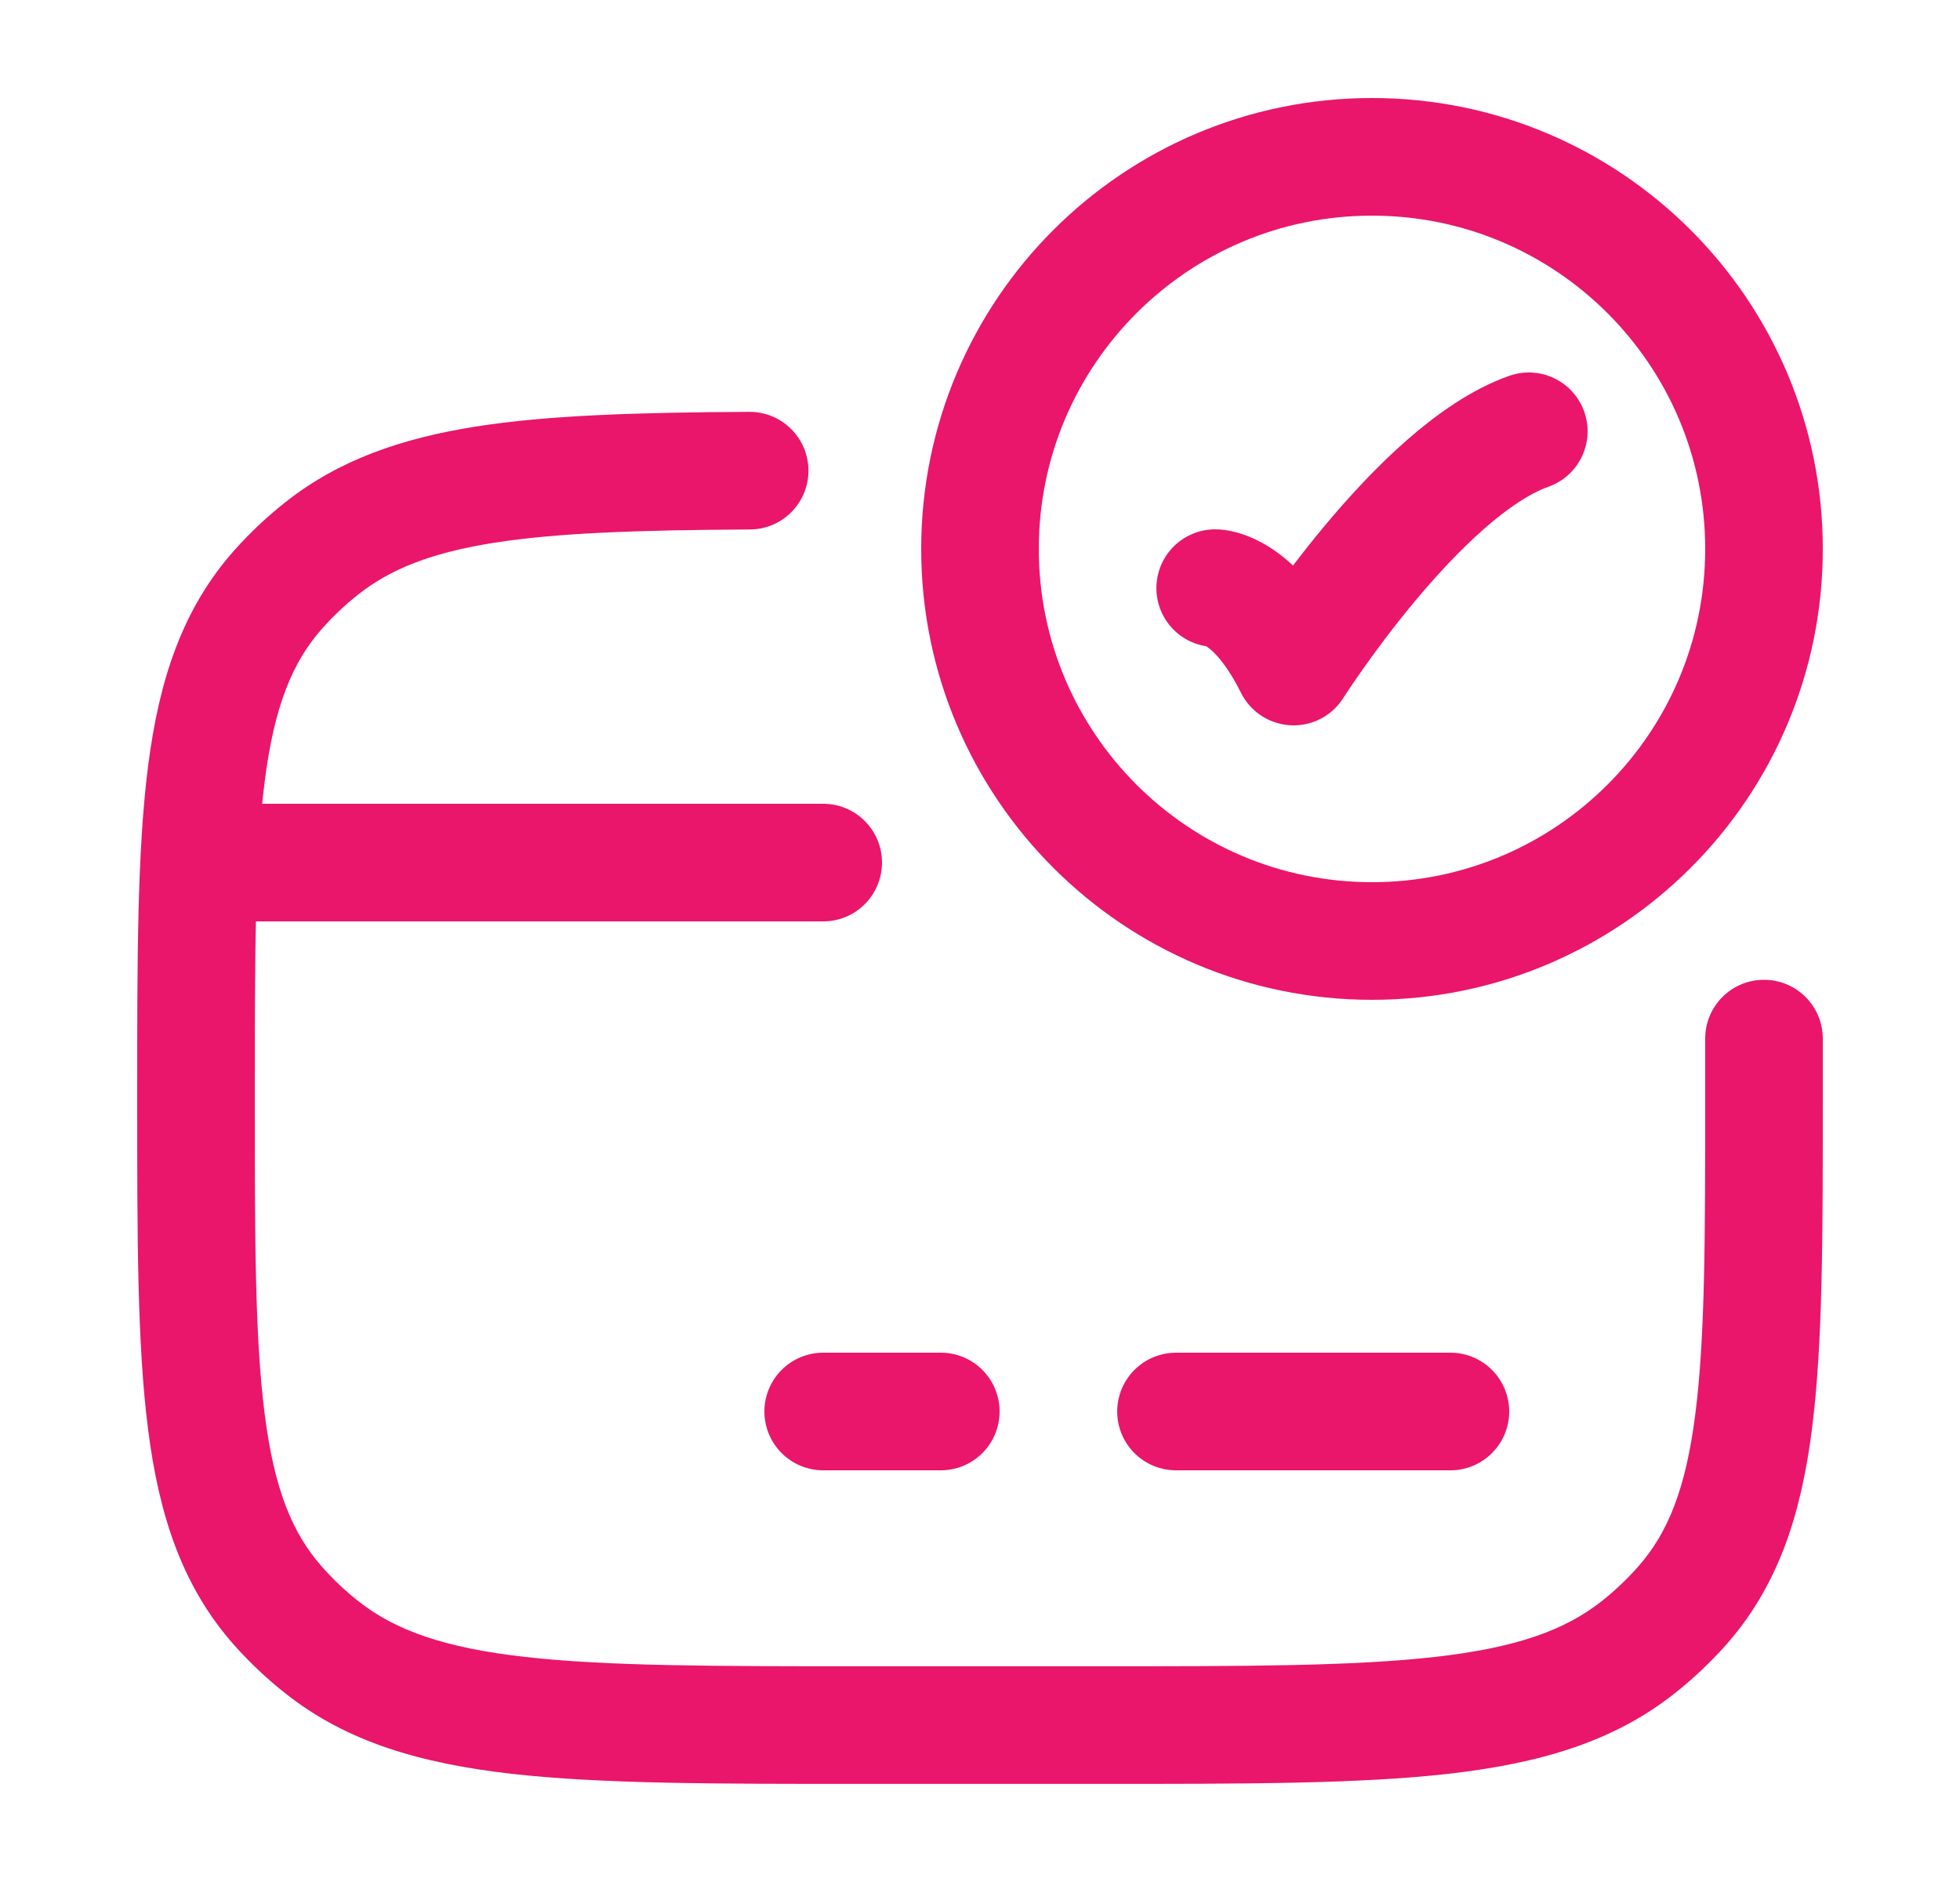 <svg width="25" height="24" viewBox="0 0 25 24" fill="none" xmlns="http://www.w3.org/2000/svg">
<path d="M15.5 7.5C15.5 7.5 16 7.5 16.5 8.5C16.5 8.5 18.088 6 19.5 5.5" stroke="#E9166B" stroke-width="1.5" stroke-linecap="round" stroke-linejoin="round"/>
<path d="M22.5 7C22.5 9.761 20.261 12 17.5 12C14.739 12 12.5 9.761 12.5 7C12.5 4.239 14.739 2 17.5 2C20.261 2 22.5 4.239 22.5 7Z" stroke="#E9166B" stroke-width="1.5" stroke-linecap="round"/>
<path d="M23.25 13.243C23.249 12.829 22.913 12.494 22.499 12.495C22.084 12.495 21.749 12.832 21.75 13.246L23.25 13.243ZM9.566 6.752C9.98 6.75 10.314 6.412 10.312 5.998C10.309 5.584 9.972 5.25 9.557 5.252L9.566 6.752ZM14 21.249H11V22.749H14V21.249ZM11 21.249C9.103 21.249 7.744 21.248 6.699 21.13C5.668 21.014 5.044 20.792 4.572 20.42L3.643 21.597C4.426 22.216 5.368 22.489 6.531 22.621C7.679 22.75 9.138 22.749 11 22.749V21.249ZM1.75 13.999C1.75 15.748 1.749 17.131 1.888 18.222C2.029 19.333 2.327 20.238 2.993 20.986L4.113 19.987C3.726 19.554 3.497 18.985 3.376 18.032C3.251 17.058 3.25 15.788 3.25 13.999H1.75ZM4.572 20.42C4.405 20.288 4.252 20.143 4.113 19.987L2.993 20.986C3.191 21.207 3.408 21.412 3.643 21.597L4.572 20.42ZM21.75 13.999C21.75 15.788 21.749 17.058 21.624 18.032C21.503 18.985 21.274 19.554 20.887 19.987L22.007 20.986C22.673 20.238 22.971 19.333 23.112 18.222C23.251 17.131 23.25 15.748 23.25 13.999H21.75ZM14 22.749C15.862 22.749 17.321 22.75 18.469 22.621C19.632 22.489 20.574 22.216 21.357 21.597L20.428 20.42C19.956 20.792 19.332 21.014 18.301 21.13C17.256 21.248 15.897 21.249 14 21.249V22.749ZM20.887 19.987C20.748 20.143 20.595 20.288 20.428 20.42L21.357 21.597C21.592 21.412 21.809 21.207 22.007 20.986L20.887 19.987ZM3.25 13.999C3.25 12.211 3.251 10.941 3.376 9.967C3.497 9.014 3.726 8.445 4.113 8.011L2.993 7.013C2.327 7.76 2.029 8.666 1.888 9.777C1.749 10.868 1.75 12.251 1.75 13.999H3.25ZM3.643 6.402C3.408 6.587 3.191 6.791 2.993 7.013L4.113 8.011C4.252 7.855 4.405 7.711 4.572 7.579L3.643 6.402ZM23.25 13.999C23.25 13.74 23.25 13.486 23.25 13.243L21.75 13.246C21.75 13.488 21.75 13.737 21.75 13.999H23.25ZM9.557 5.252C8.15 5.26 7.004 5.292 6.066 5.44C5.113 5.591 4.319 5.868 3.643 6.402L4.572 7.579C4.98 7.257 5.501 7.048 6.299 6.922C7.112 6.794 8.151 6.76 9.566 6.752L9.557 5.252Z" fill="#E9166B"/>
<path d="M10.5 18H12" stroke="#E9166B" stroke-width="1.5" stroke-miterlimit="10" stroke-linecap="round" stroke-linejoin="round"/>
<path d="M15 18H18.5" stroke="#E9166B" stroke-width="1.5" stroke-miterlimit="10" stroke-linecap="round" stroke-linejoin="round"/>
<path d="M3 11H10.5" stroke="#E9166B" stroke-width="1.5" stroke-linecap="round" stroke-linejoin="round"/>
</svg>
